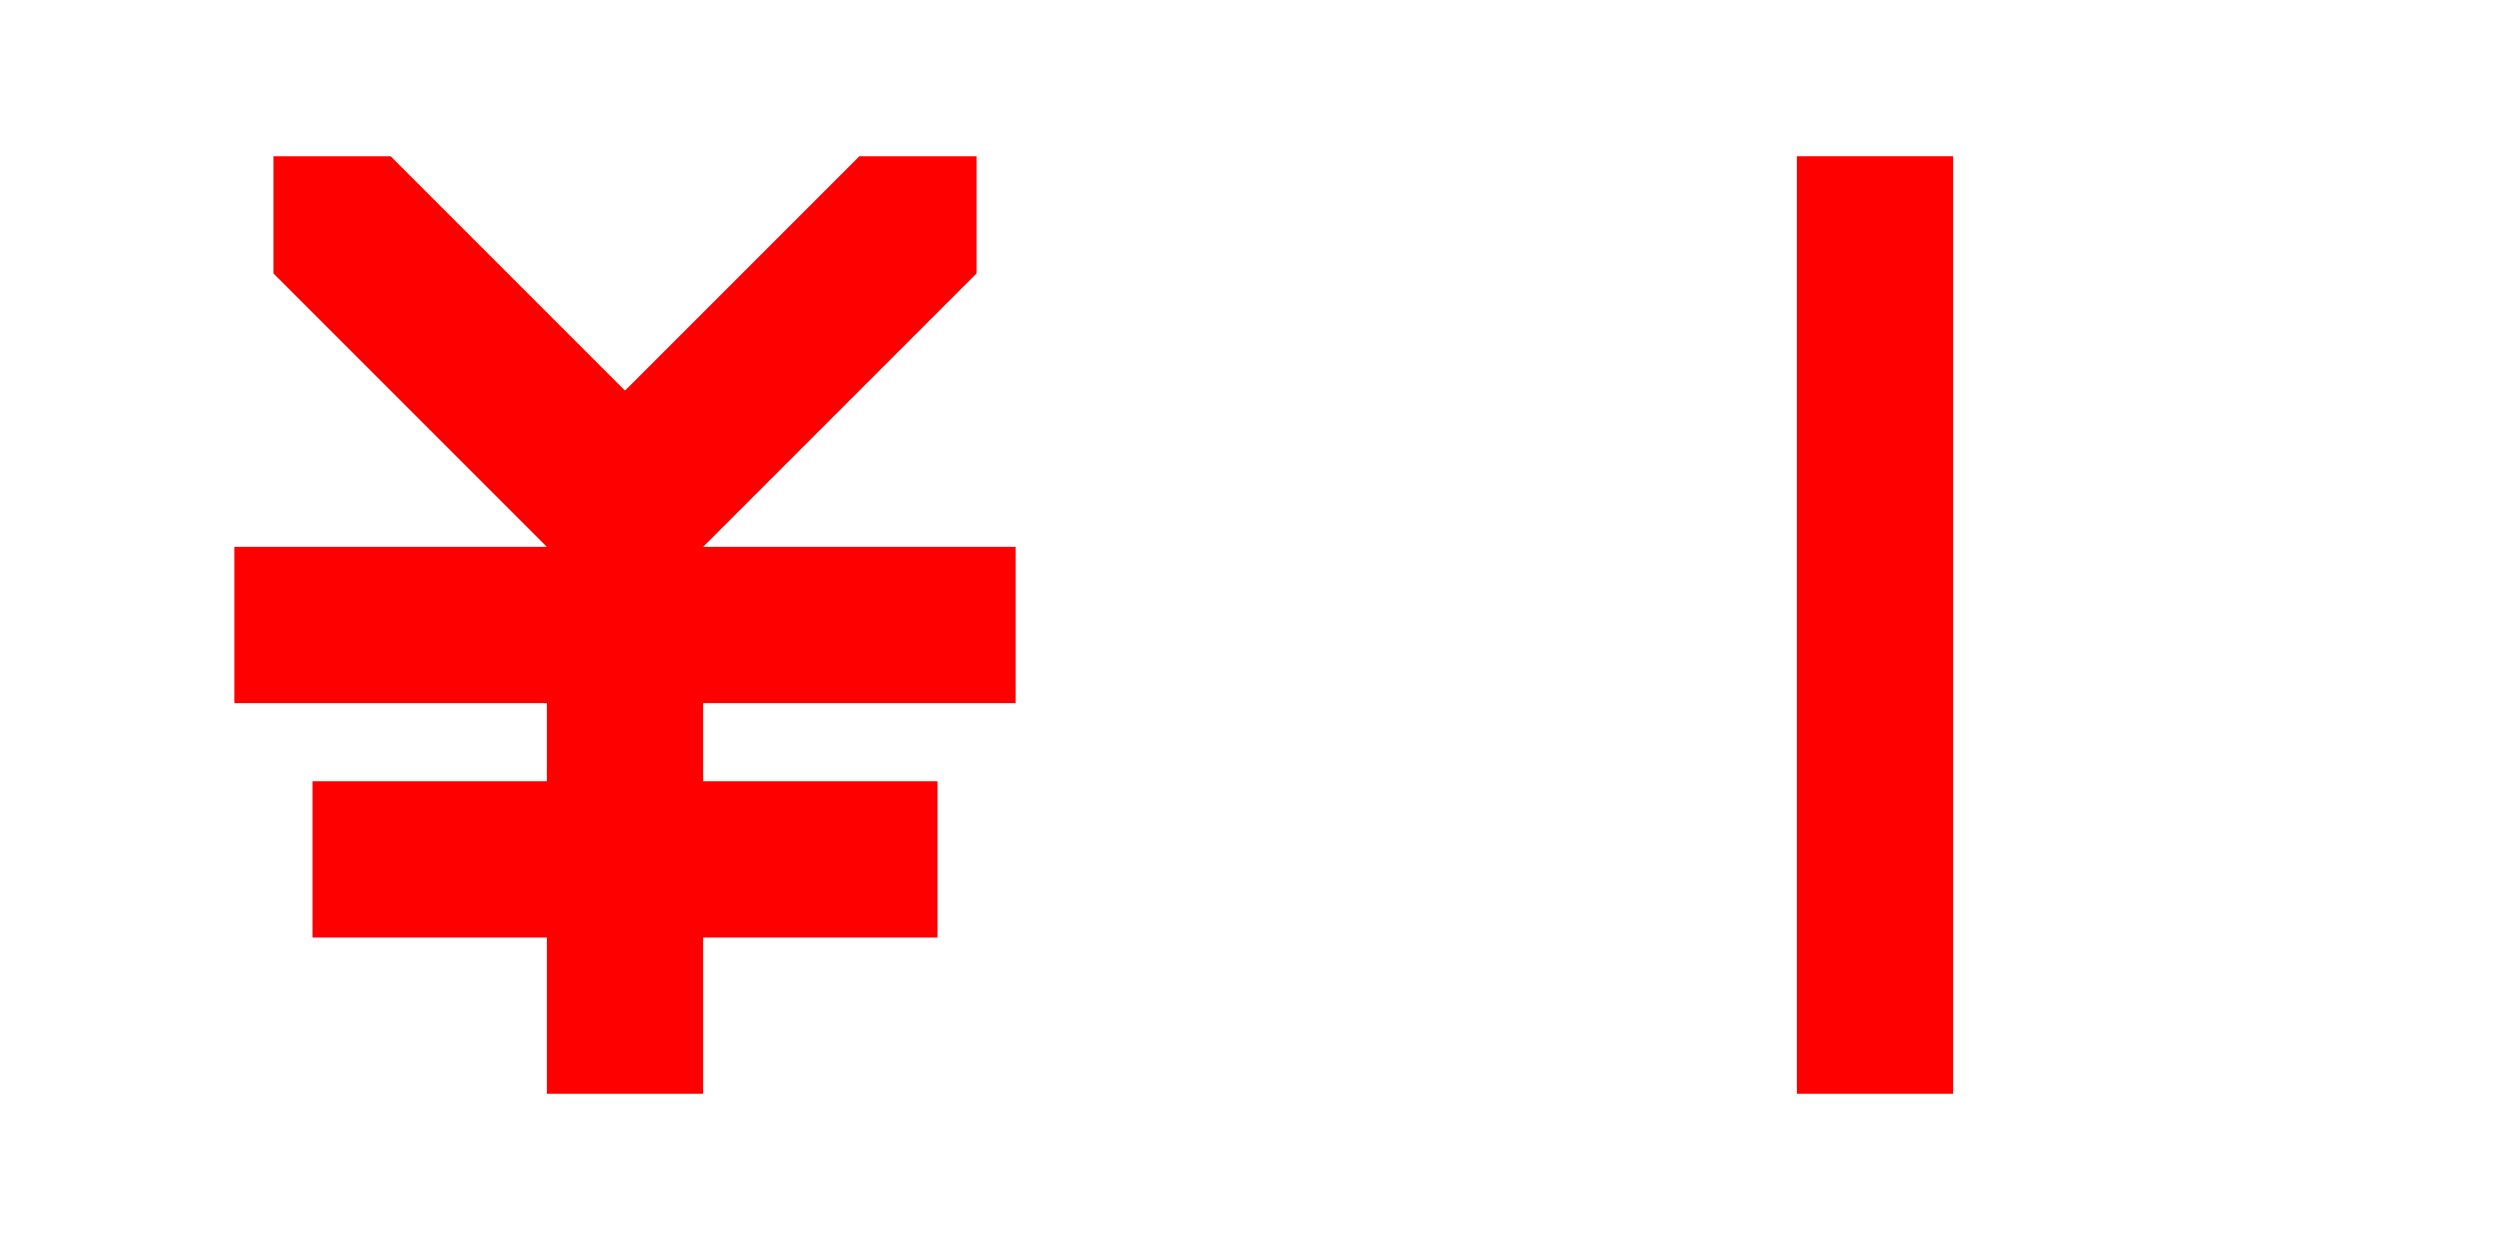 ﻿<?xml version="1.0" standalone="no"?>
<!DOCTYPE svg PUBLIC "-//W3C//DTD SVG 1.1//EN" "http://www.w3.org/Graphics/SVG/1.1/DTD/svg11.dtd">

<svg width="320" height="160" version="1.1" xmlns="http://www.w3.org/2000/svg">

<rect x="0" y="0" width="100%" height="100%" fill="none"/>

<polygon points="35,20 35,35 70,70 85,55 50,20" fill="red"/>
<polygon points="125,20 110,20 75,55 90,70 125,35" fill="red"/>

<rect x="30" y="70" width="100" height="20" fill="red"/>
<rect x="40" y="100" width="80" height="20" fill="red"/>
<rect x="70" y="50" width="20" height="90" fill="red"/>

<rect x="230" y="20" width="20" height="120" fill="red"/>

</svg>